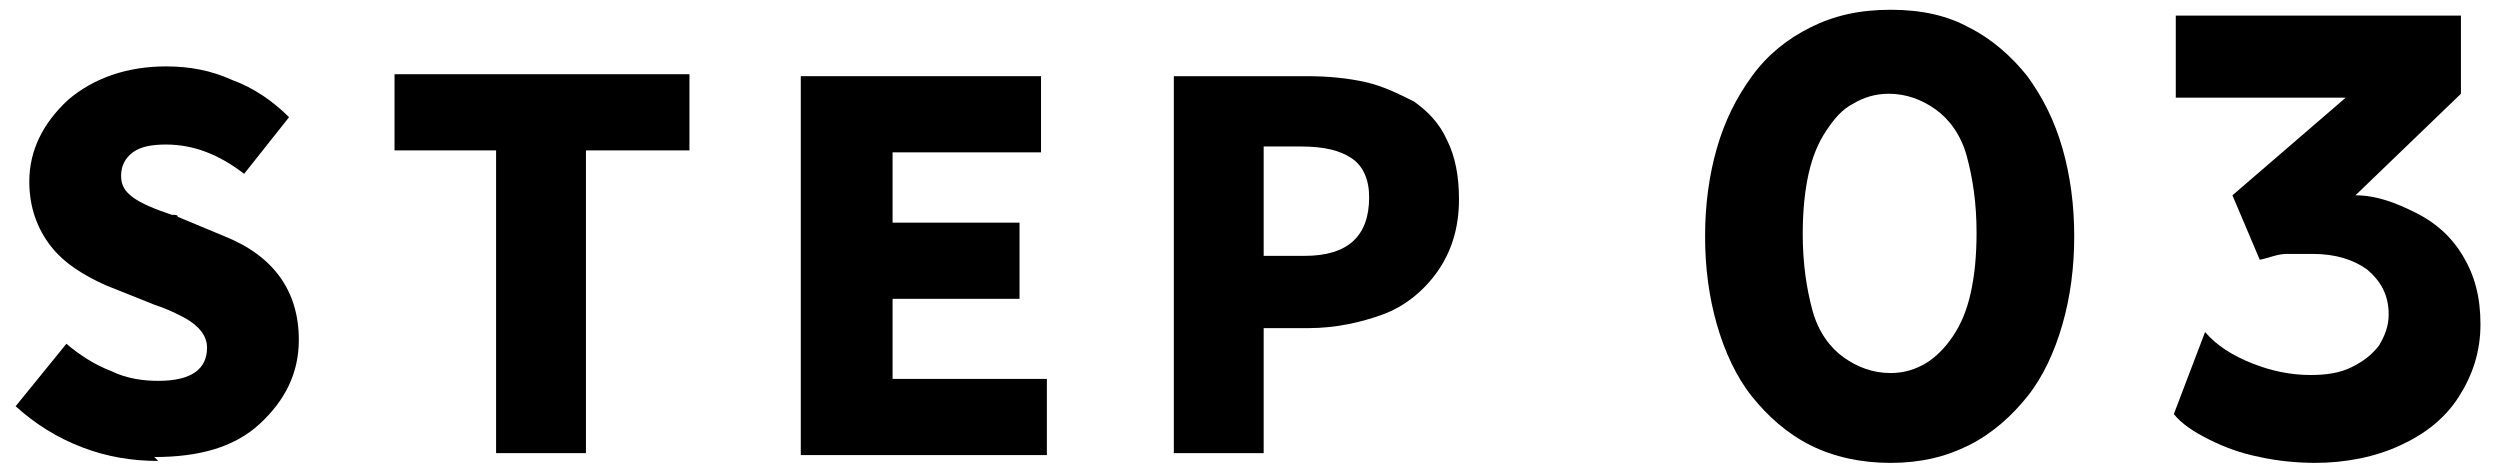 <?xml version="1.0" encoding="UTF-8"?><svg id="_レイヤー_2" xmlns="http://www.w3.org/2000/svg" width="128" height="24" viewBox="0 0 12.8 2.4"><defs><style>.cls-1{fill:none;}</style></defs><g id="design"><path d="M.81,2.36c-.13,0-.26-.02-.39-.07-.13-.05-.24-.12-.34-.21l.26-.32c.07.06.15.11.23.14.08.04.17.05.24.05.17,0,.25-.06.25-.17,0-.06-.04-.11-.11-.15-.02-.01-.07-.04-.16-.07l-.25-.1c-.11-.05-.21-.11-.28-.2-.07-.09-.11-.2-.11-.33,0-.16.07-.3.2-.42.13-.11.3-.17.5-.17.12,0,.23.02.34.07.11.04.21.11.29.19l-.23.29c-.13-.1-.26-.15-.4-.15-.07,0-.13.01-.17.04-.04.03-.06.07-.06.12,0,.05.02.08.06.11.04.03.11.06.2.09.02,0,.03,0,.03.01l.24.1c.25.1.38.28.38.53,0,.17-.07.31-.2.43s-.31.17-.54.17Z"/><path d="M2.54,2.32V.77h-.52v-.39h1.51v.39h-.53v1.55h-.46Z"/><path d="M4.1,2.32V.39h1.23v.39h-.76v.36h.65v.39h-.65v.41h.79v.39h-1.26Z"/><path d="M6.01,2.32V.39h.68c.11,0,.21.01.3.03.09.02.17.06.25.1.07.05.13.11.17.2.04.08.06.18.06.3,0,.15-.04.27-.11.37-.07.1-.17.18-.28.22s-.24.07-.38.07h-.23v.64h-.46ZM6.48,1.31h.2c.22,0,.33-.1.33-.3,0-.09-.03-.16-.09-.2s-.14-.06-.26-.06h-.19v.56Z"/><path d="M9.68,2.37c-.15,0-.29-.03-.41-.09s-.22-.15-.3-.25-.14-.23-.18-.37-.06-.29-.06-.45.02-.31.06-.45c.04-.14.1-.26.18-.37.08-.11.18-.19.3-.25.12-.06.25-.09.41-.09s.29.03.4.09c.12.06.22.15.3.25.08.11.14.23.18.37.04.14.06.29.06.45s-.02.31-.06.45-.1.27-.18.37-.18.19-.3.25c-.12.06-.25.09-.4.09ZM9.68,1.91c.07,0,.13-.02.18-.05.05-.03.1-.08.14-.14.04-.06.07-.13.09-.22.02-.09.03-.19.03-.31,0-.15-.02-.28-.05-.39s-.09-.19-.16-.24c-.07-.05-.15-.08-.24-.08-.07,0-.13.02-.18.05-.06.03-.1.08-.14.14-.04.06-.07.13-.09.22-.02.09-.03.19-.03.31,0,.15.02.28.05.39s.09.19.16.24.15.08.24.08Z"/><path d="M11.86,2.37c-.1,0-.2-.01-.29-.03-.1-.02-.18-.05-.26-.09-.08-.04-.14-.08-.18-.13l.16-.42c.06.07.14.12.24.16s.2.06.3.06c.08,0,.15-.01.21-.04.06-.03.1-.06.14-.11.03-.05.05-.1.05-.16,0-.1-.04-.17-.11-.23-.07-.05-.16-.08-.28-.08-.04,0-.08,0-.13,0s-.09.02-.14.03l-.14-.33.58-.5h-.87V.08h1.46v.4l-.54.52c.11,0,.21.04.31.09.1.05.18.12.24.22s.09.21.09.35-.04.26-.11.37c-.07.11-.17.19-.3.25-.13.06-.28.09-.44.09Z"/><rect class="cls-1" width="12.8" height="2.4"/></g></svg>